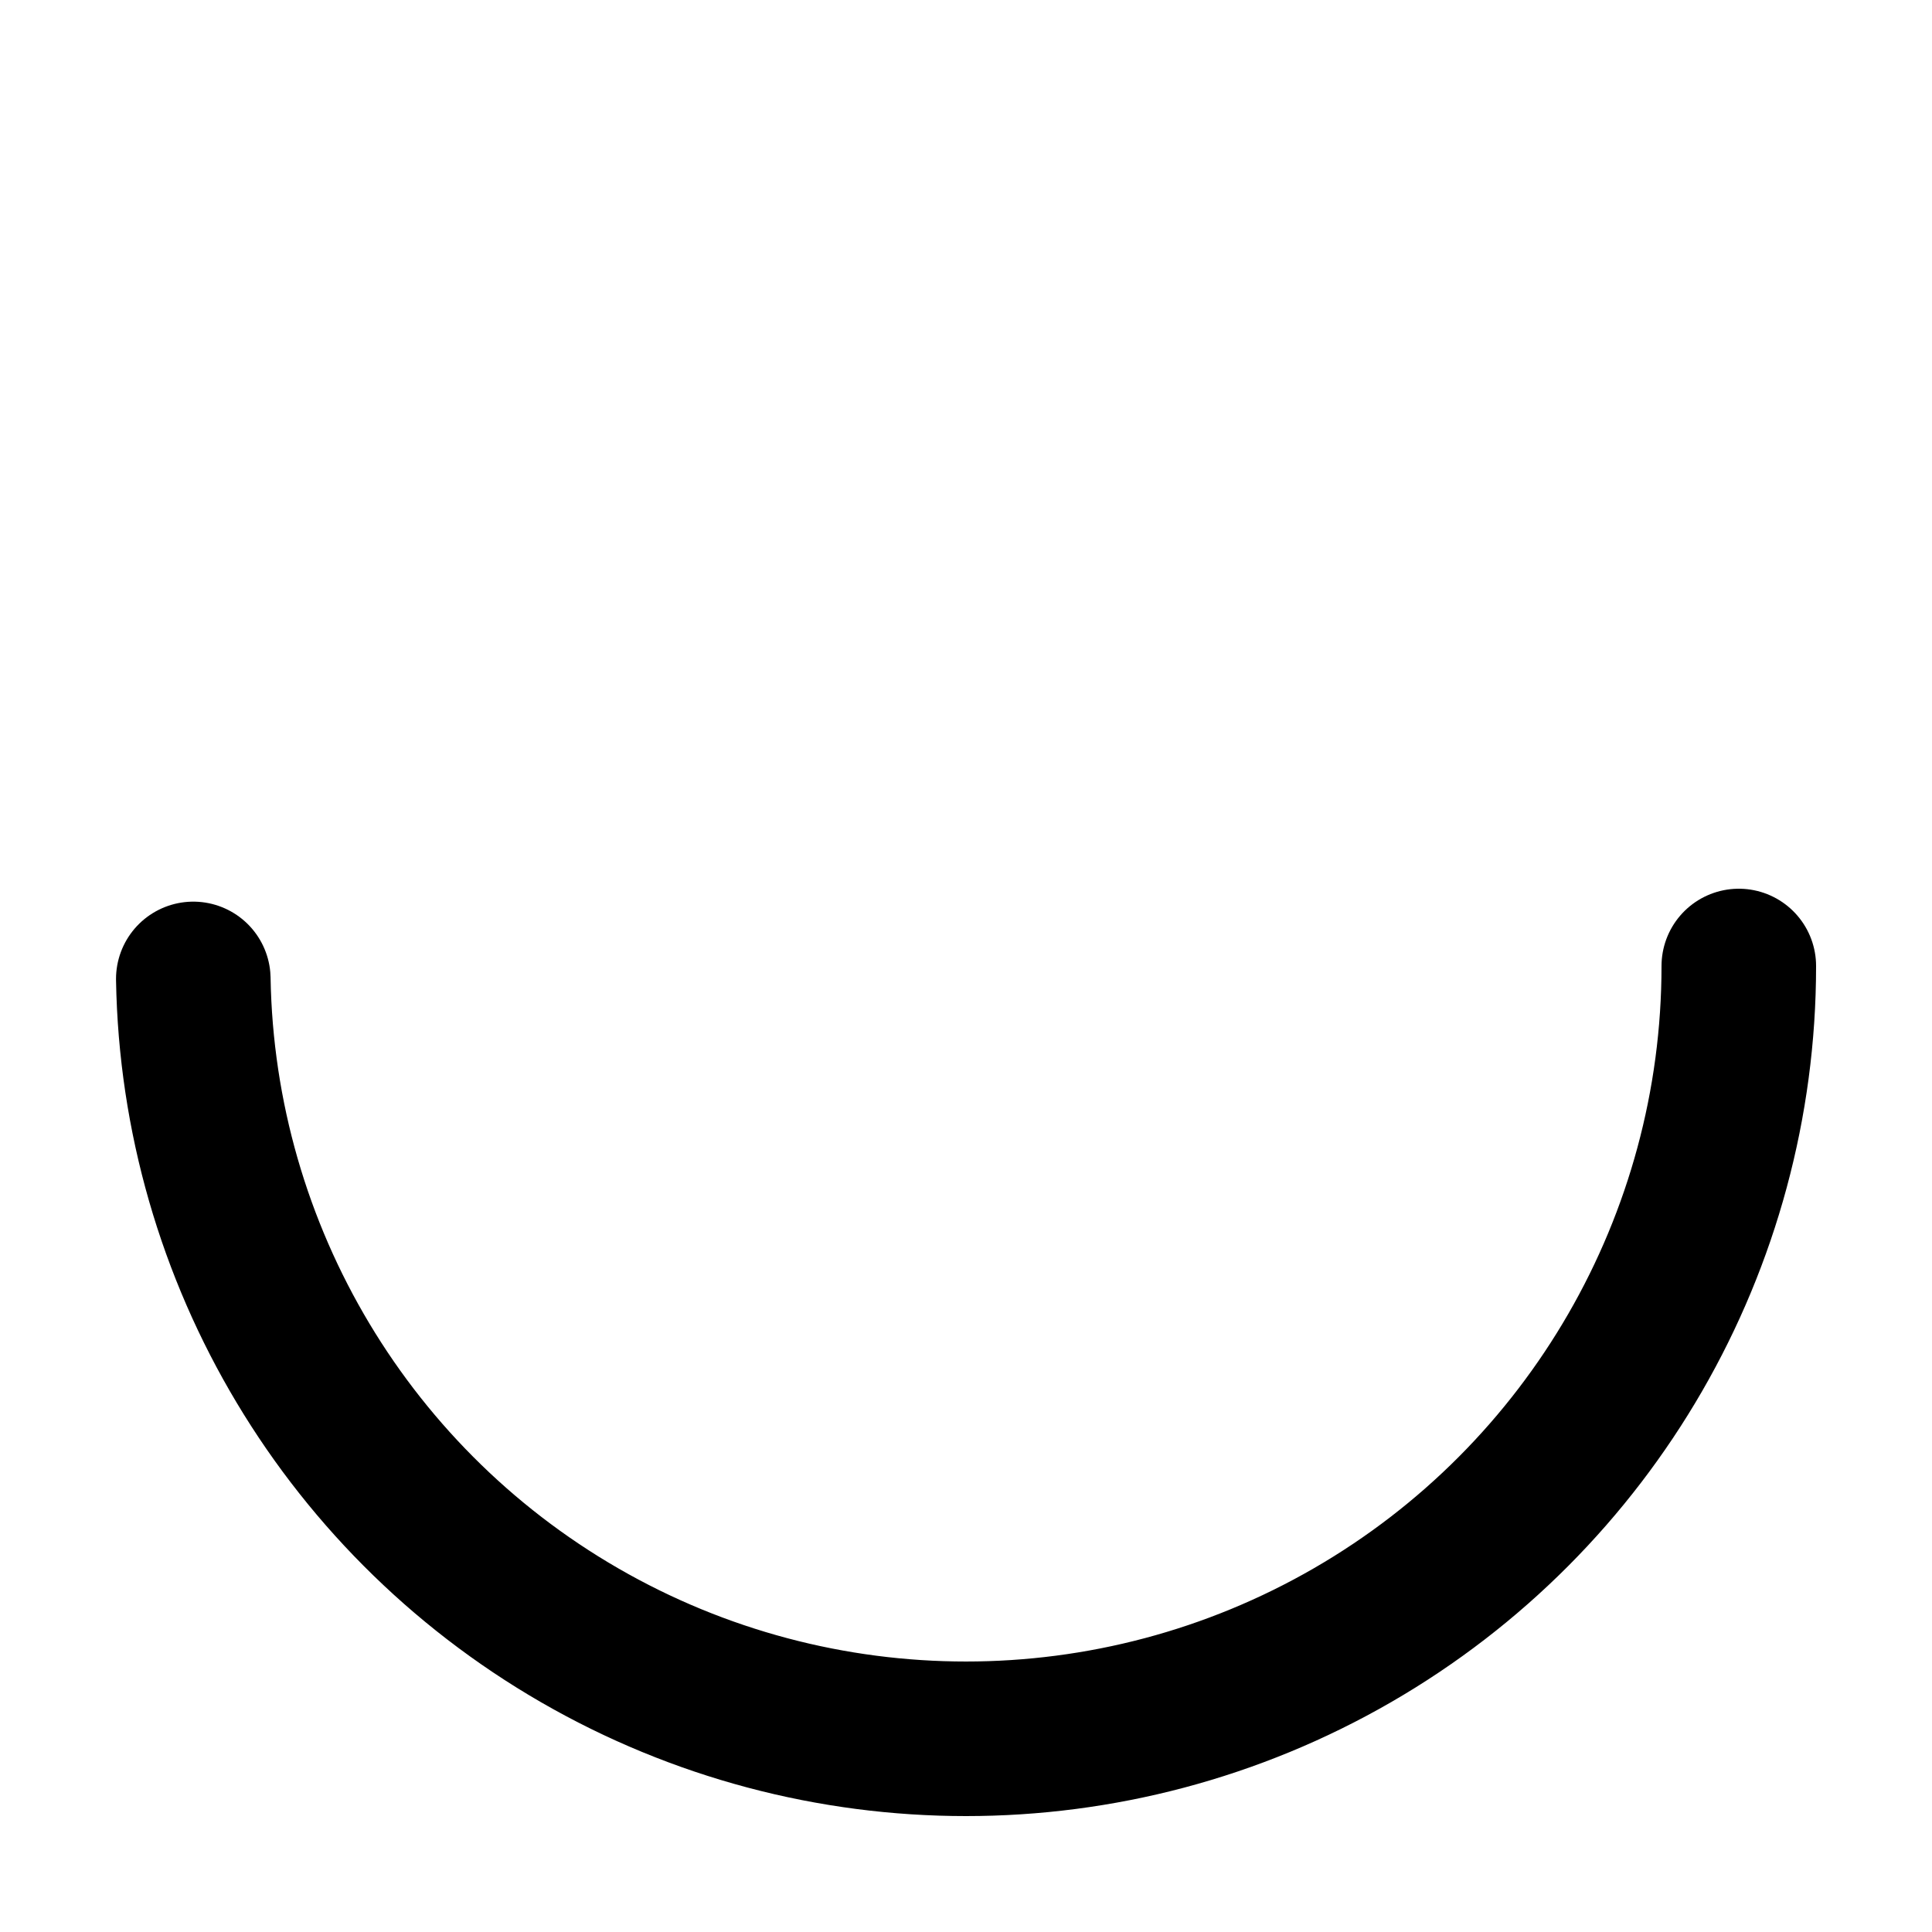 ﻿<svg xmlns="http://www.w3.org/2000/svg" width="20" height="20" viewBox="0 0 20 20">
  <circle
    cx="10"
    cy="10"
    r="8"
    stroke="#000"
    stroke-width="1.6"
    fill="none"
    stroke-dasharray="50"
    stroke-dashoffset="25"
    stroke-linecap="round"
  >
    <animateTransform
      attributeName="transform"
      type="rotate"
      from="0 10 10"
      to="360 10 10"
      dur="1s"
      repeatCount="indefinite"
    />
  </circle>
</svg>
